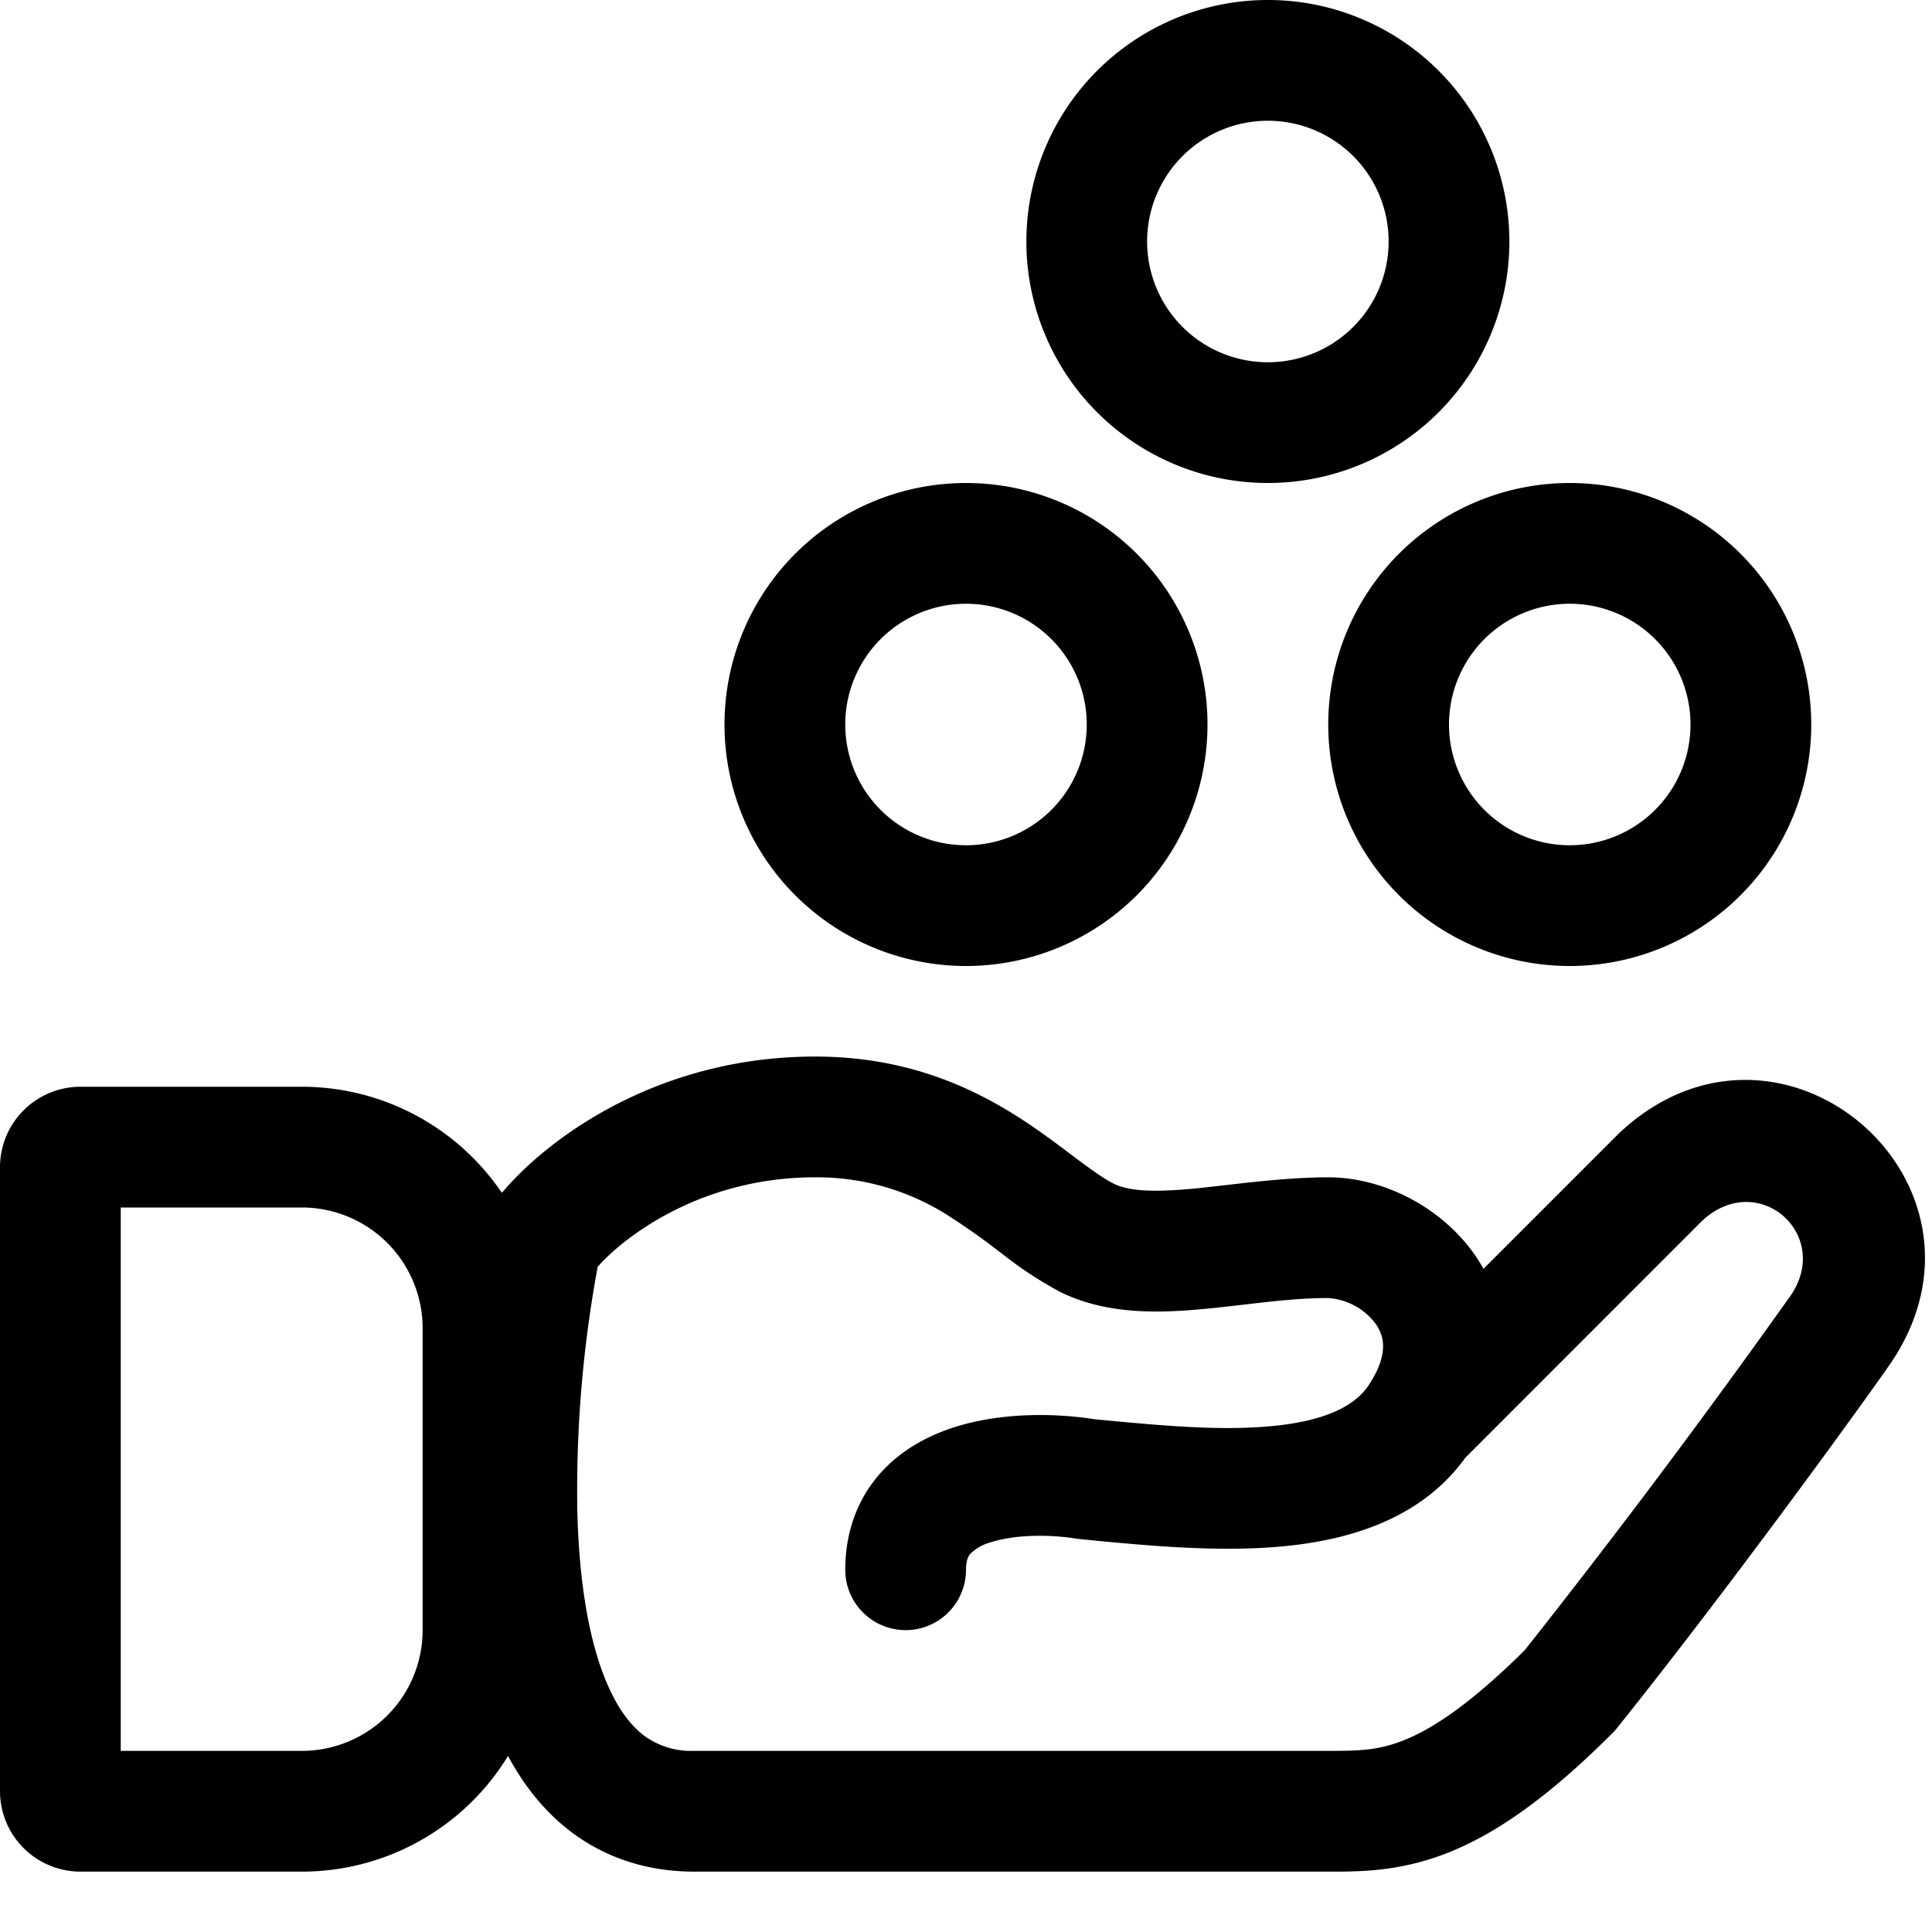 <?xml version="1.0" encoding="UTF-8"?>
<svg xmlns="http://www.w3.org/2000/svg" fill="none" viewBox="0 0 24 24" width="2400" height="2400"><g fill="#000" fill-rule="evenodd" clip-path="url(#clip0_1282_2099)" clip-rule="evenodd"><path d="M19.5 7.5a1.5 1.5 0 1 0 0 3 1.5 1.5 0 0 0 0-3zm-3 1.5a3 3 0 1 1 6 0 3 3 0 0 1-6 0zM15.75 1.5a1.5 1.5 0 1 0 0 3 1.5 1.5 0 0 0 0-3zm-3 1.5a3 3 0 1 1 6 0 3 3 0 0 1-6 0zM12 7.5a1.5 1.5 0 1 0 0 3 1.5 1.5 0 0 0 0-3zM9 9a3 3 0 1 1 6 0 3 3 0 0 1-6 0zM7.425 15.735a15.236 15.236 0 0 0-.253 3.043c.022.878.147 1.678.413 2.232.128.269.276.449.43.561a.992.992 0 0 0 .61.179H16.5c.376 0 .623-.004.944-.134.333-.133.8-.426 1.497-1.117a106.984 106.984 0 0 0 3.31-4.415c.504-.756-.413-1.56-1.105-.92l-2.943 2.944c-.579.805-1.54 1.043-2.345 1.108-.759.062-1.579-.015-2.215-.074a48.859 48.859 0 0 0-.266-.027c-.31-.052-.743-.058-1.059.041a.578.578 0 0 0-.261.143c-.022.024-.057.072-.057.201a.75.75 0 1 1-1.5 0c0-.47.153-.88.435-1.198.27-.304.617-.477.934-.577.608-.19 1.284-.165 1.725-.095l.184.018c.655.06 1.339.124 1.958.073.703-.057 1.087-.246 1.265-.512.147-.22.18-.382.18-.483.001-.1-.03-.192-.09-.278a.801.801 0 0 0-.591-.323c-.347 0-.666.037-1.017.078-.175.02-.358.042-.556.06-.519.047-1.18.074-1.762-.217a4.798 4.798 0 0 1-.706-.463l-.053-.04a8.39 8.39 0 0 0-.597-.423 3.03 3.03 0 0 0-1.684-.495c-1.405 0-2.357.726-2.7 1.11zm11.004.026l1.666-1.666a.6.6 0 0 1 .016-.016c1.993-1.877 4.883.595 3.388 2.837-.174.261-1.903 2.665-3.413 4.552a.737.737 0 0 1-.056.062c-.788.788-1.43 1.239-2.027 1.479-.602.241-1.098.241-1.483.241H8.625c-.57 0-1.072-.162-1.49-.464-.409-.297-.698-.7-.903-1.128-.403-.84-.536-1.893-.56-2.842a16.731 16.731 0 0 1 .285-3.392c.018-.088.038-.176.058-.244a1.019 1.019 0 0 1 .057-.147.768.768 0 0 1 .18-.235c.566-.665 1.926-1.673 3.873-1.673 1.075 0 1.867.341 2.479.723.268.168.505.346.698.492l.057.043c.22.164.36.263.476.321.168.084.444.111.956.065.123-.011.264-.028.417-.045.39-.045.857-.099 1.292-.099.672 0 1.397.36 1.82.962.038.056.075.114.109.174z"/><path d="M1.5 15v6.75h2.25a1.5 1.5 0 0 0 1.5-1.5V16.5a1.5 1.5 0 0 0-1.5-1.5H1.5zM1 13.5a1 1 0 0 0-1 1v7.75a1 1 0 0 0 1 1h2.75a3 3 0 0 0 3-3V16.5a3 3 0 0 0-3-3H1z"/></g><defs><clipPath id="clip0_1282_2099"><path fill="#fff" d="M0 0h24v24H0z"/></clipPath></defs></svg>
